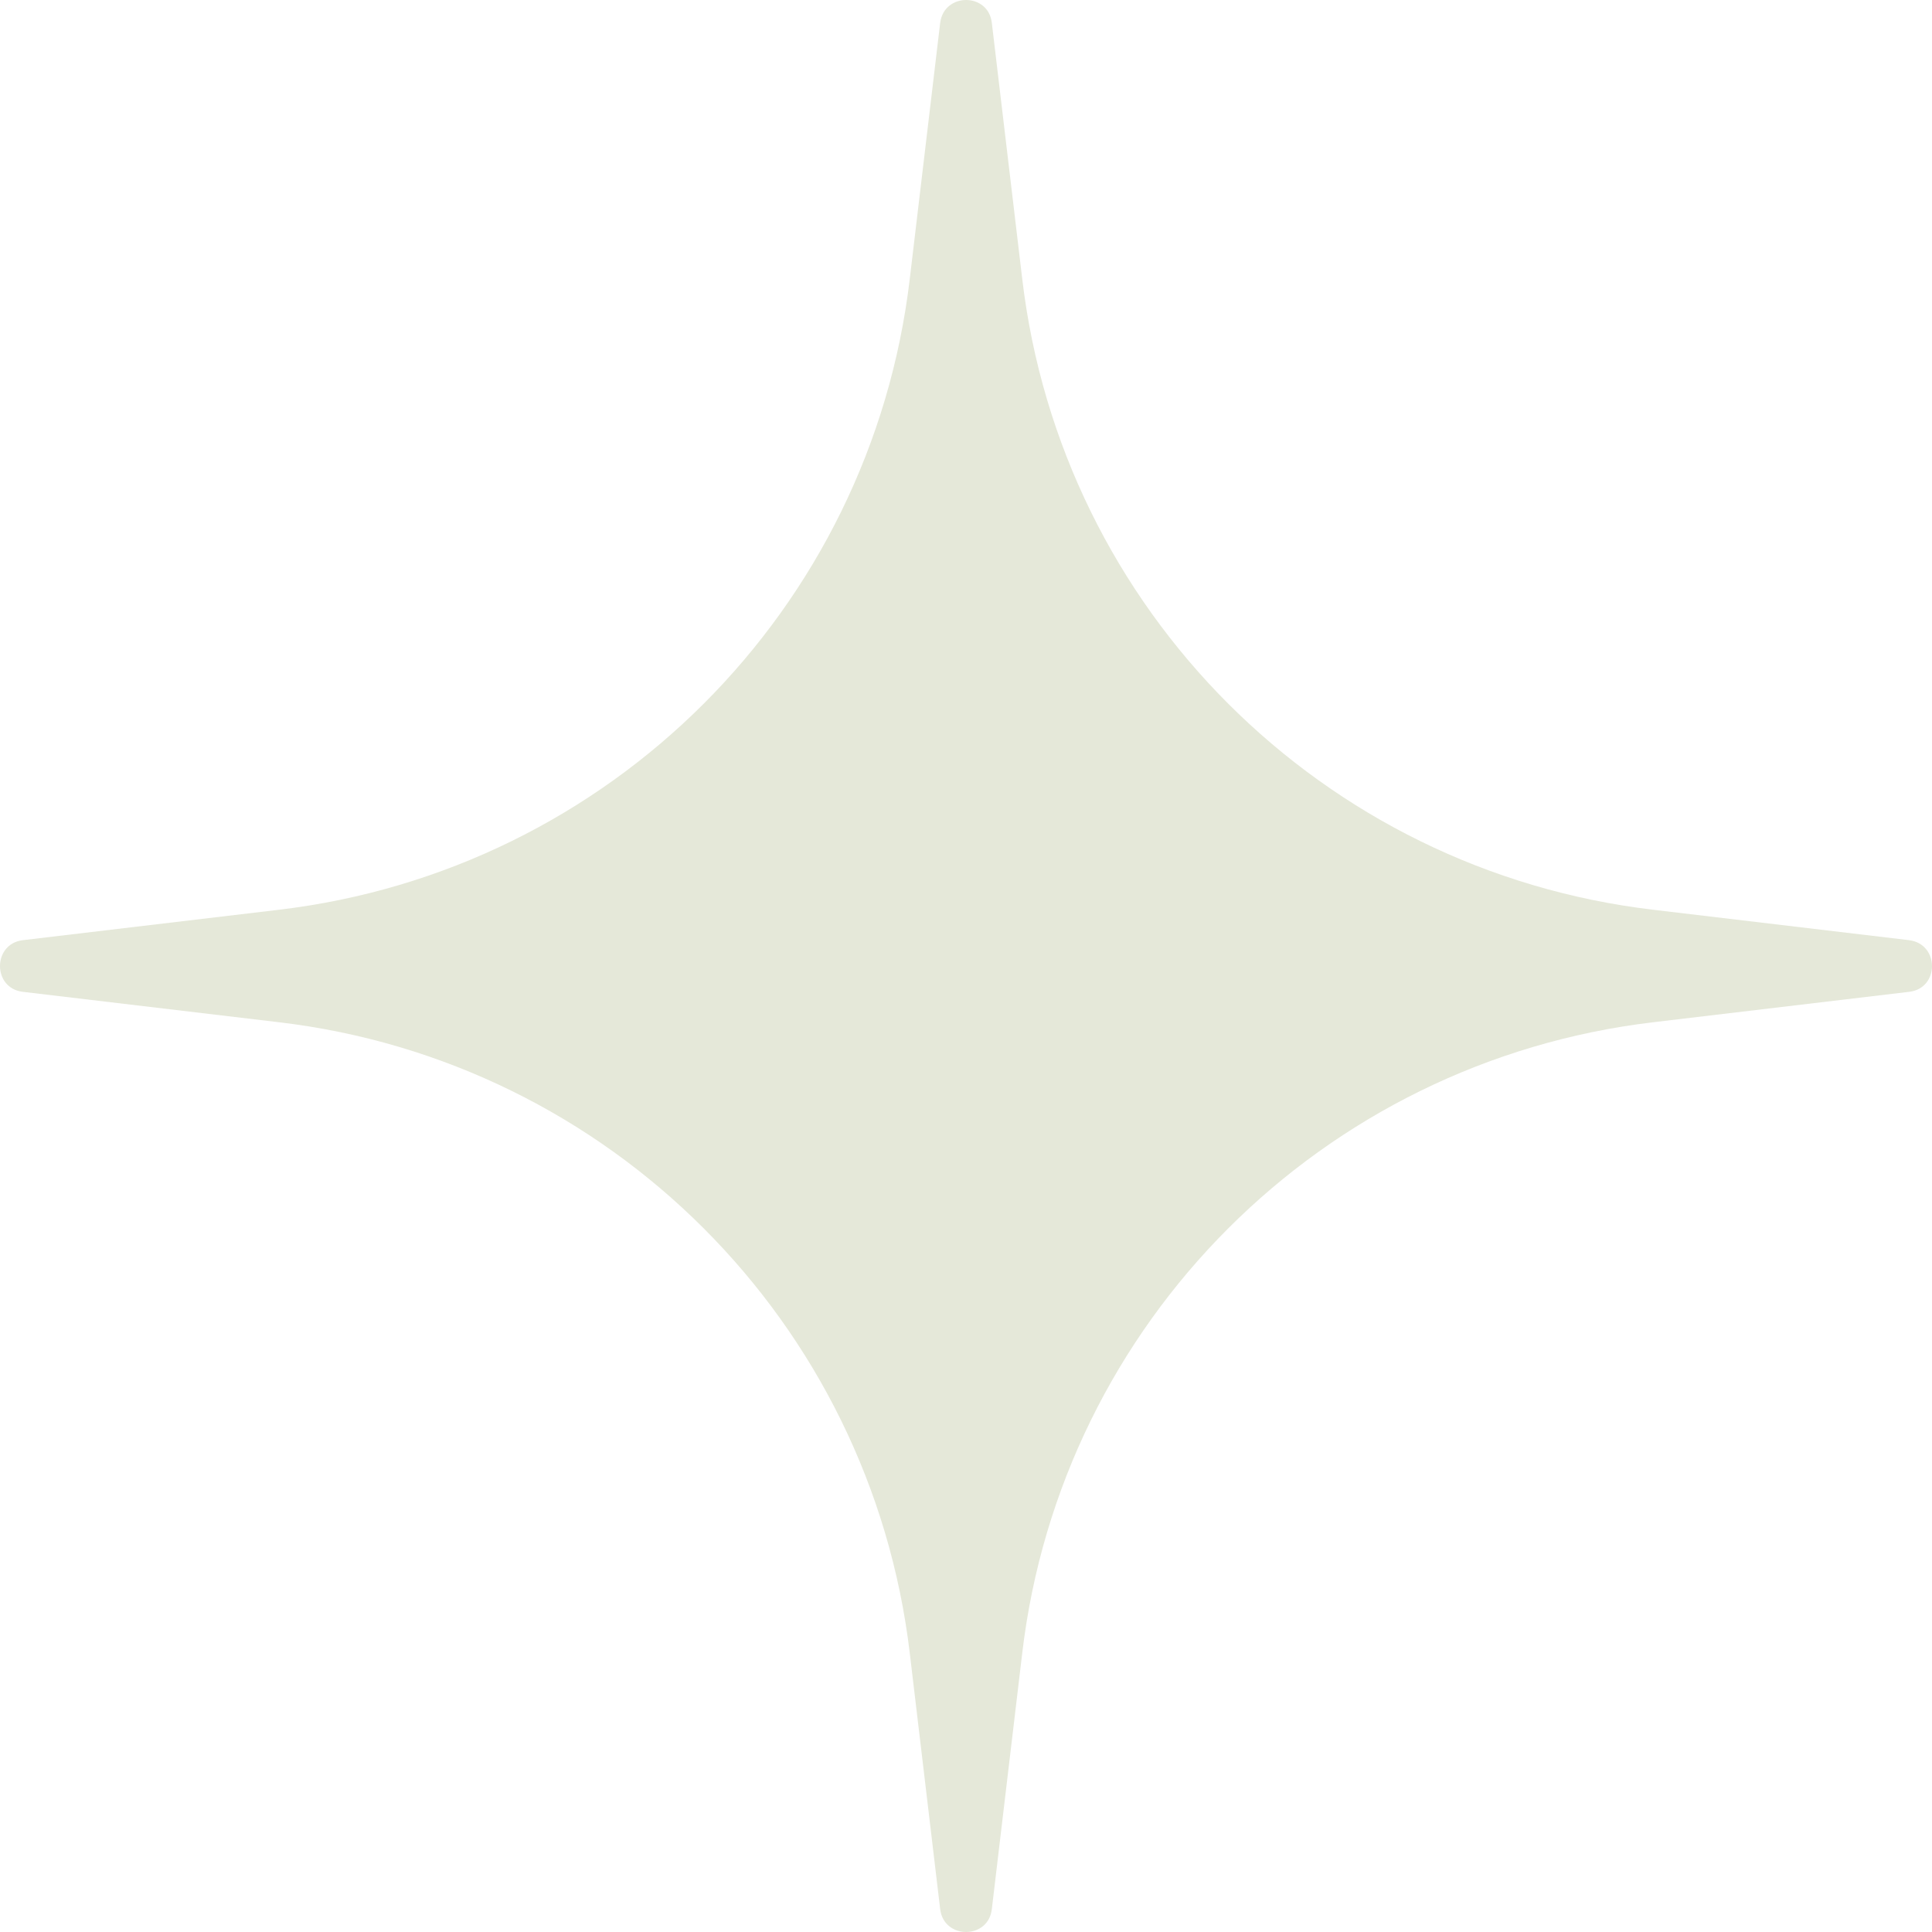 <?xml version="1.0" encoding="UTF-8"?> <svg xmlns="http://www.w3.org/2000/svg" width="82" height="82" viewBox="0 0 82 82" fill="none"><path d="M81.031 39.904C82.323 40.069 82.323 41.947 81.031 42.096L70.169 43.387C56.12 45.054 45.046 56.12 43.387 70.161L42.096 81.031C41.947 82.323 40.061 82.323 39.904 81.031L38.613 70.161C36.946 56.12 25.872 45.046 11.839 43.387L0.969 42.096C-0.323 41.947 -0.323 40.061 0.969 39.904L11.839 38.613C25.88 36.946 36.954 25.88 38.613 11.839L39.904 0.969C40.069 -0.323 41.947 -0.323 42.096 0.969L43.387 11.839C45.046 25.88 56.12 36.954 70.169 38.613L81.031 39.904Z" fill="#E5E8D9"></path></svg> 
